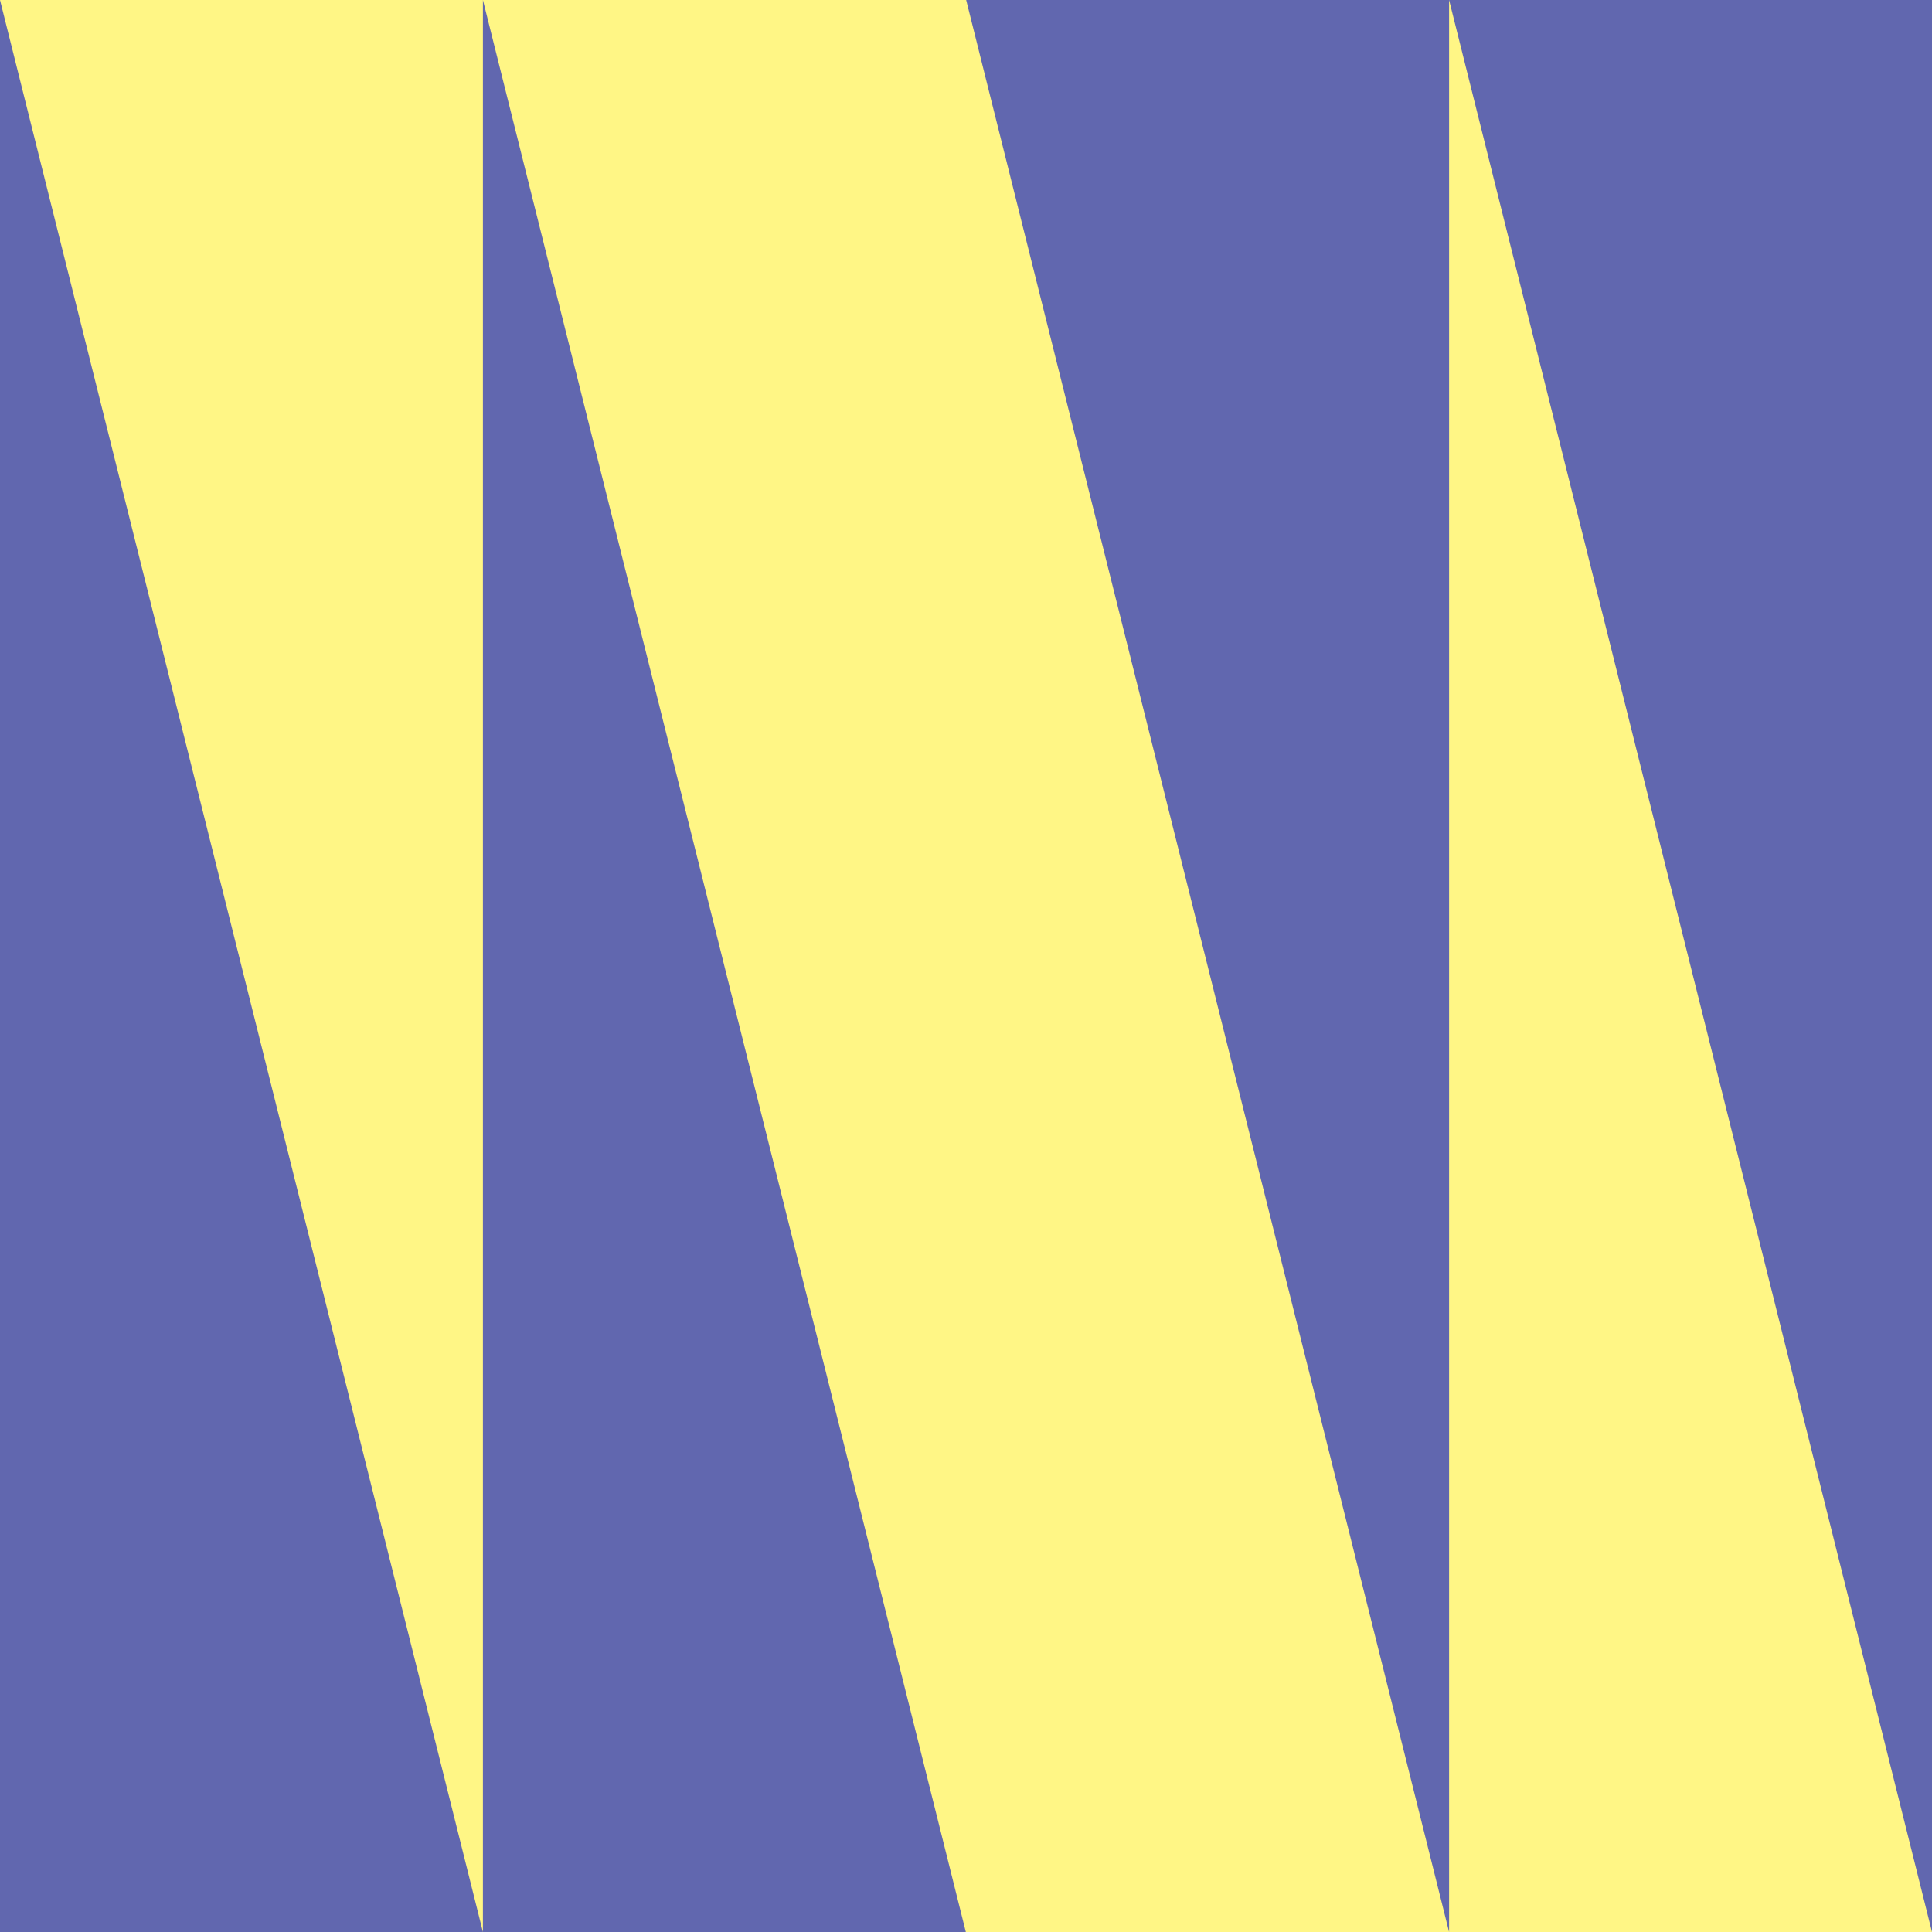 <?xml version="1.0" encoding="UTF-8"?>
<svg id="Layer_1" data-name="Layer 1" xmlns="http://www.w3.org/2000/svg" xmlns:xlink="http://www.w3.org/1999/xlink" viewBox="0 0 56.69 56.69">
  <defs>
    <style>
      .cls-1 {
        fill: none;
      }

      .cls-1, .cls-2, .cls-3 {
        stroke-width: 0px;
      }

      .cls-4 {
        clip-path: url(#clippath);
      }

      .cls-2 {
        fill: #fff685;
      }

      .cls-3 {
        fill: #6167af;
      }
    </style>
    <clipPath id="clippath">
      <rect class="cls-1" x="-181.16" y="-734.48" width="595.28px" height="841.89px"/>
    </clipPath>
  </defs>
  <g class="cls-4">
    <rect class="cls-2" width="56.69" height="56.69"/>
    <path class="cls-3" d="m28.35,0l14.17,56.69V0l14.17,56.69V0h-28.35ZM0,56.69V0l14.17,56.69V0l14.17,56.69H0Z"/>
  </g>
</svg>